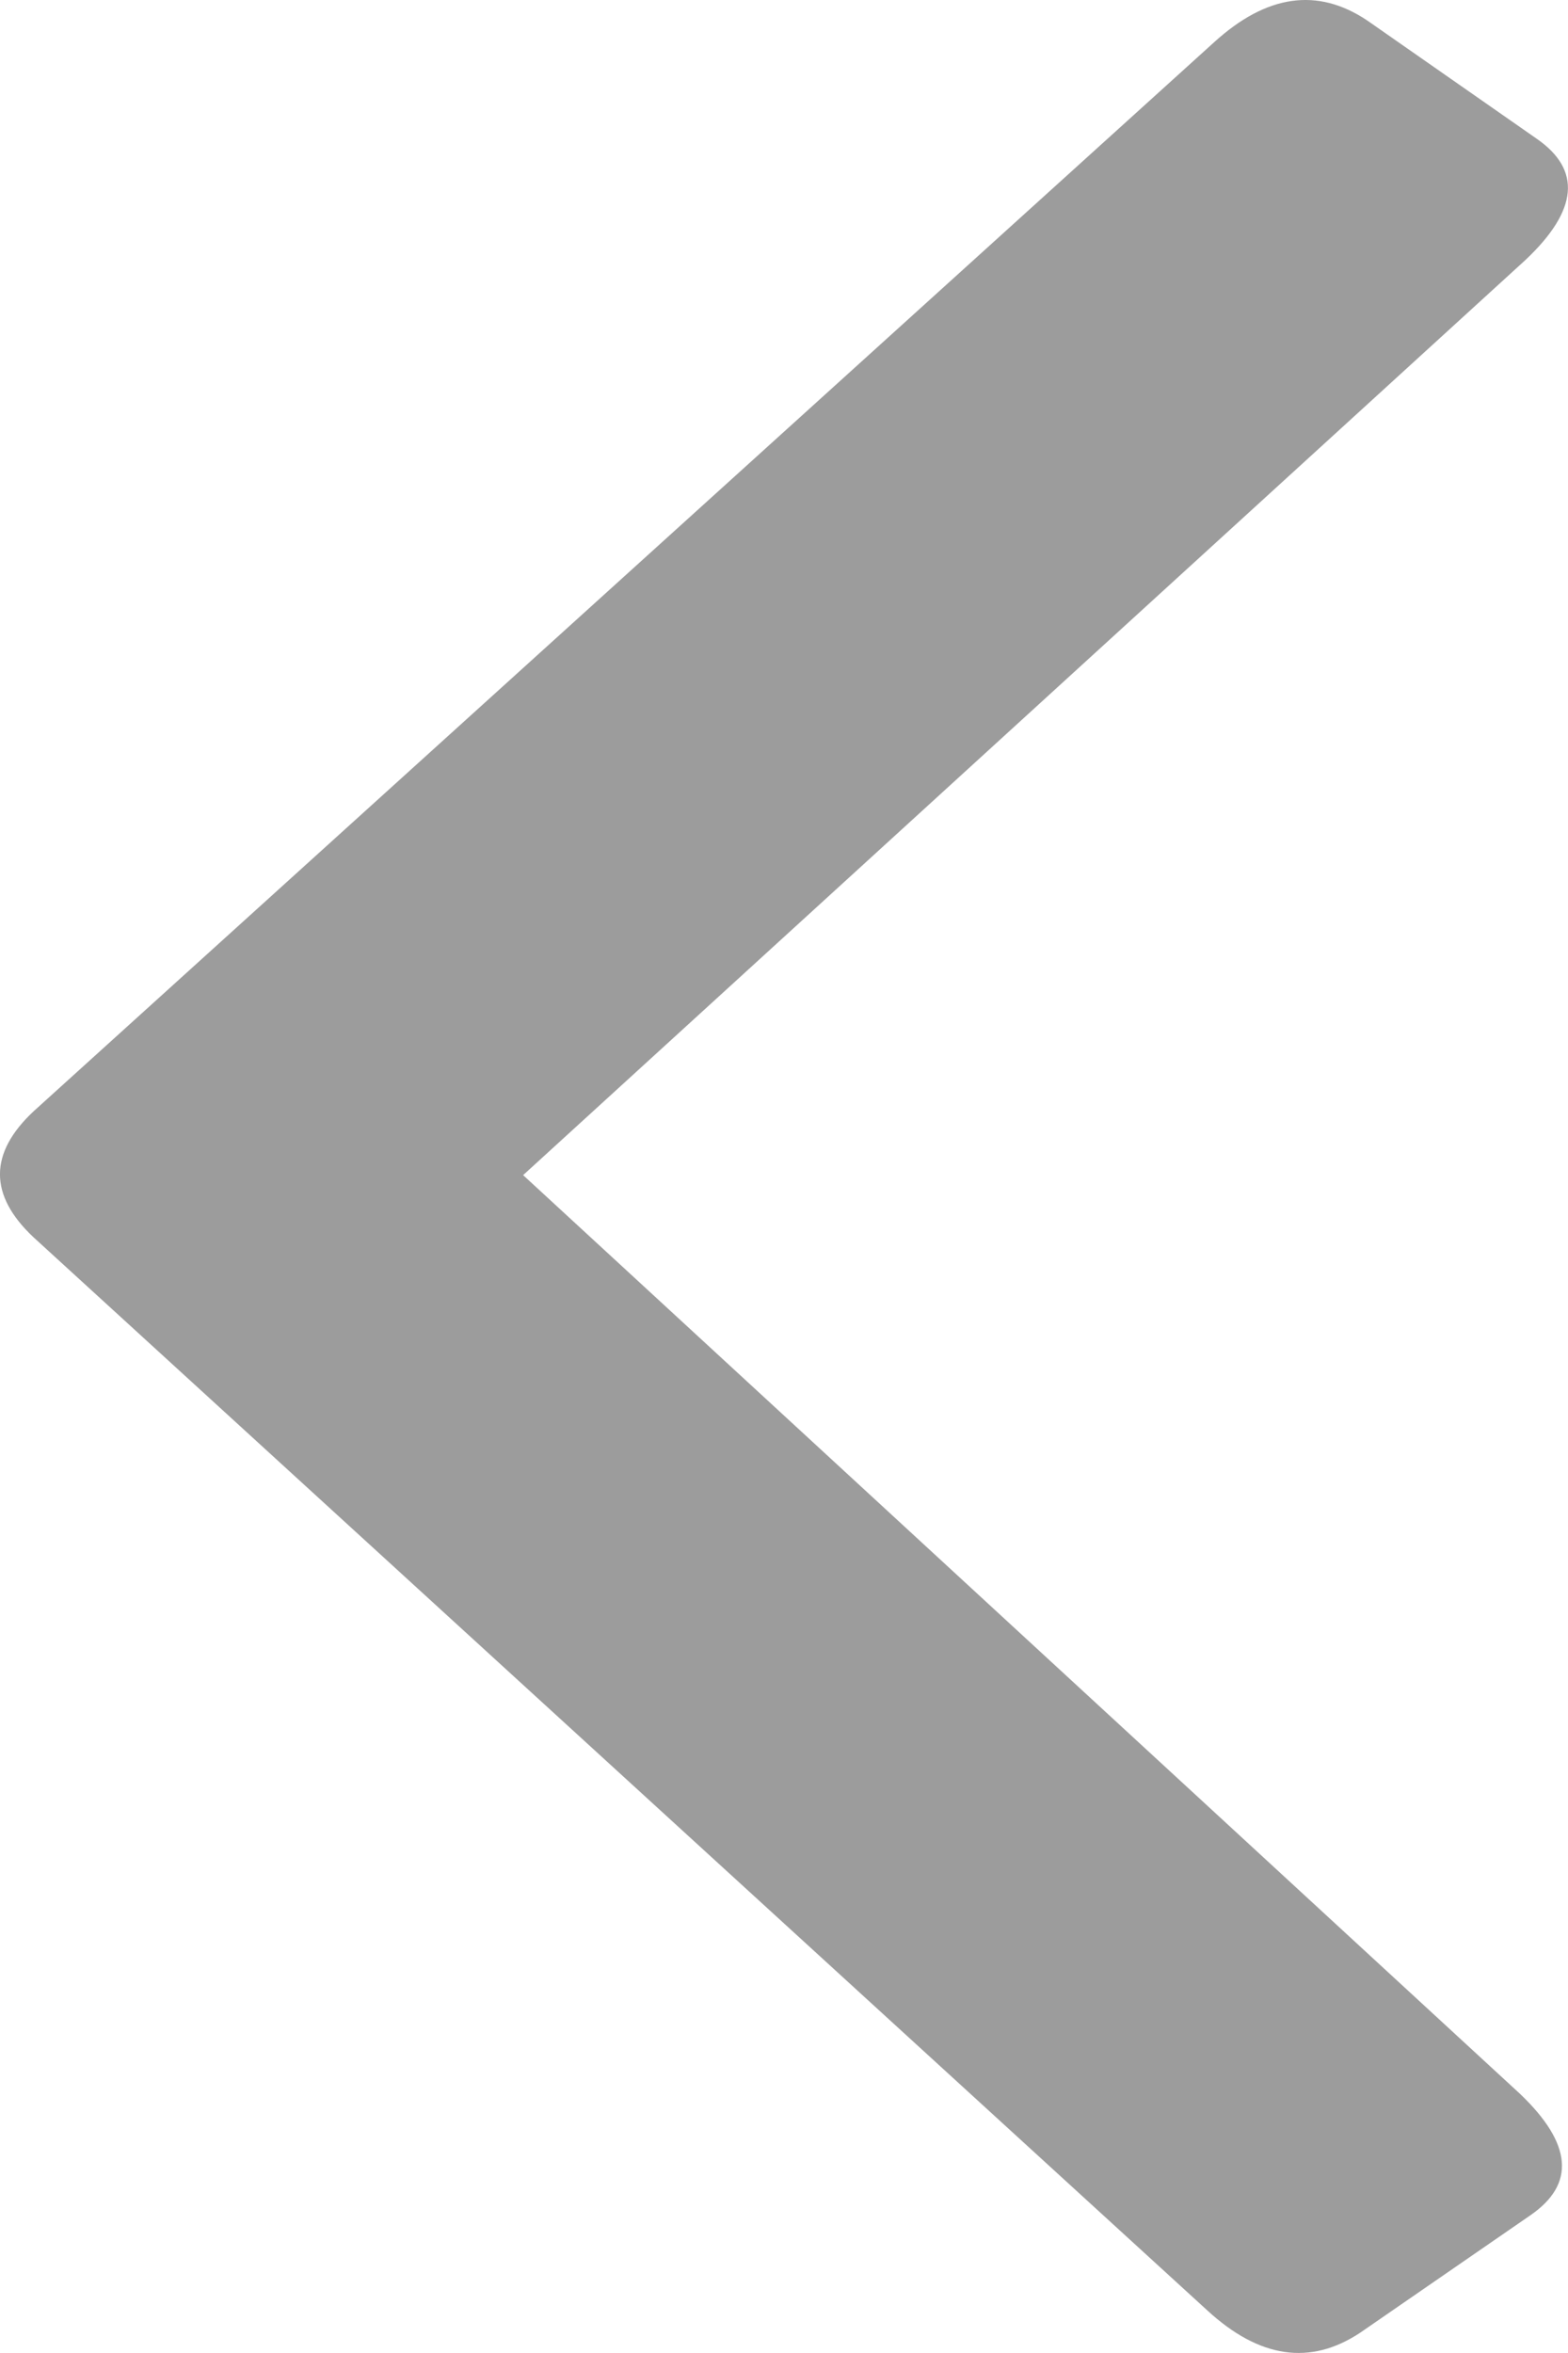 <svg width="8" height="12" viewBox="0 0 8 12" fill="none" xmlns="http://www.w3.org/2000/svg">
<path id="&#226;&#128;&#186;" d="M7.841 0.708C8.07 0.867 8.051 1.072 7.785 1.324L2.669 5.993L7.757 10.68C8.021 10.933 8.039 11.138 7.809 11.297L6.939 11.897C6.685 12.065 6.426 12.027 6.161 11.784L0.171 6.31C-0.058 6.095 -0.057 5.88 0.173 5.666L6.196 0.214C6.463 -0.028 6.722 -0.065 6.975 0.104L7.841 0.708Z" fill="#9C9C9C"/>
</svg>
